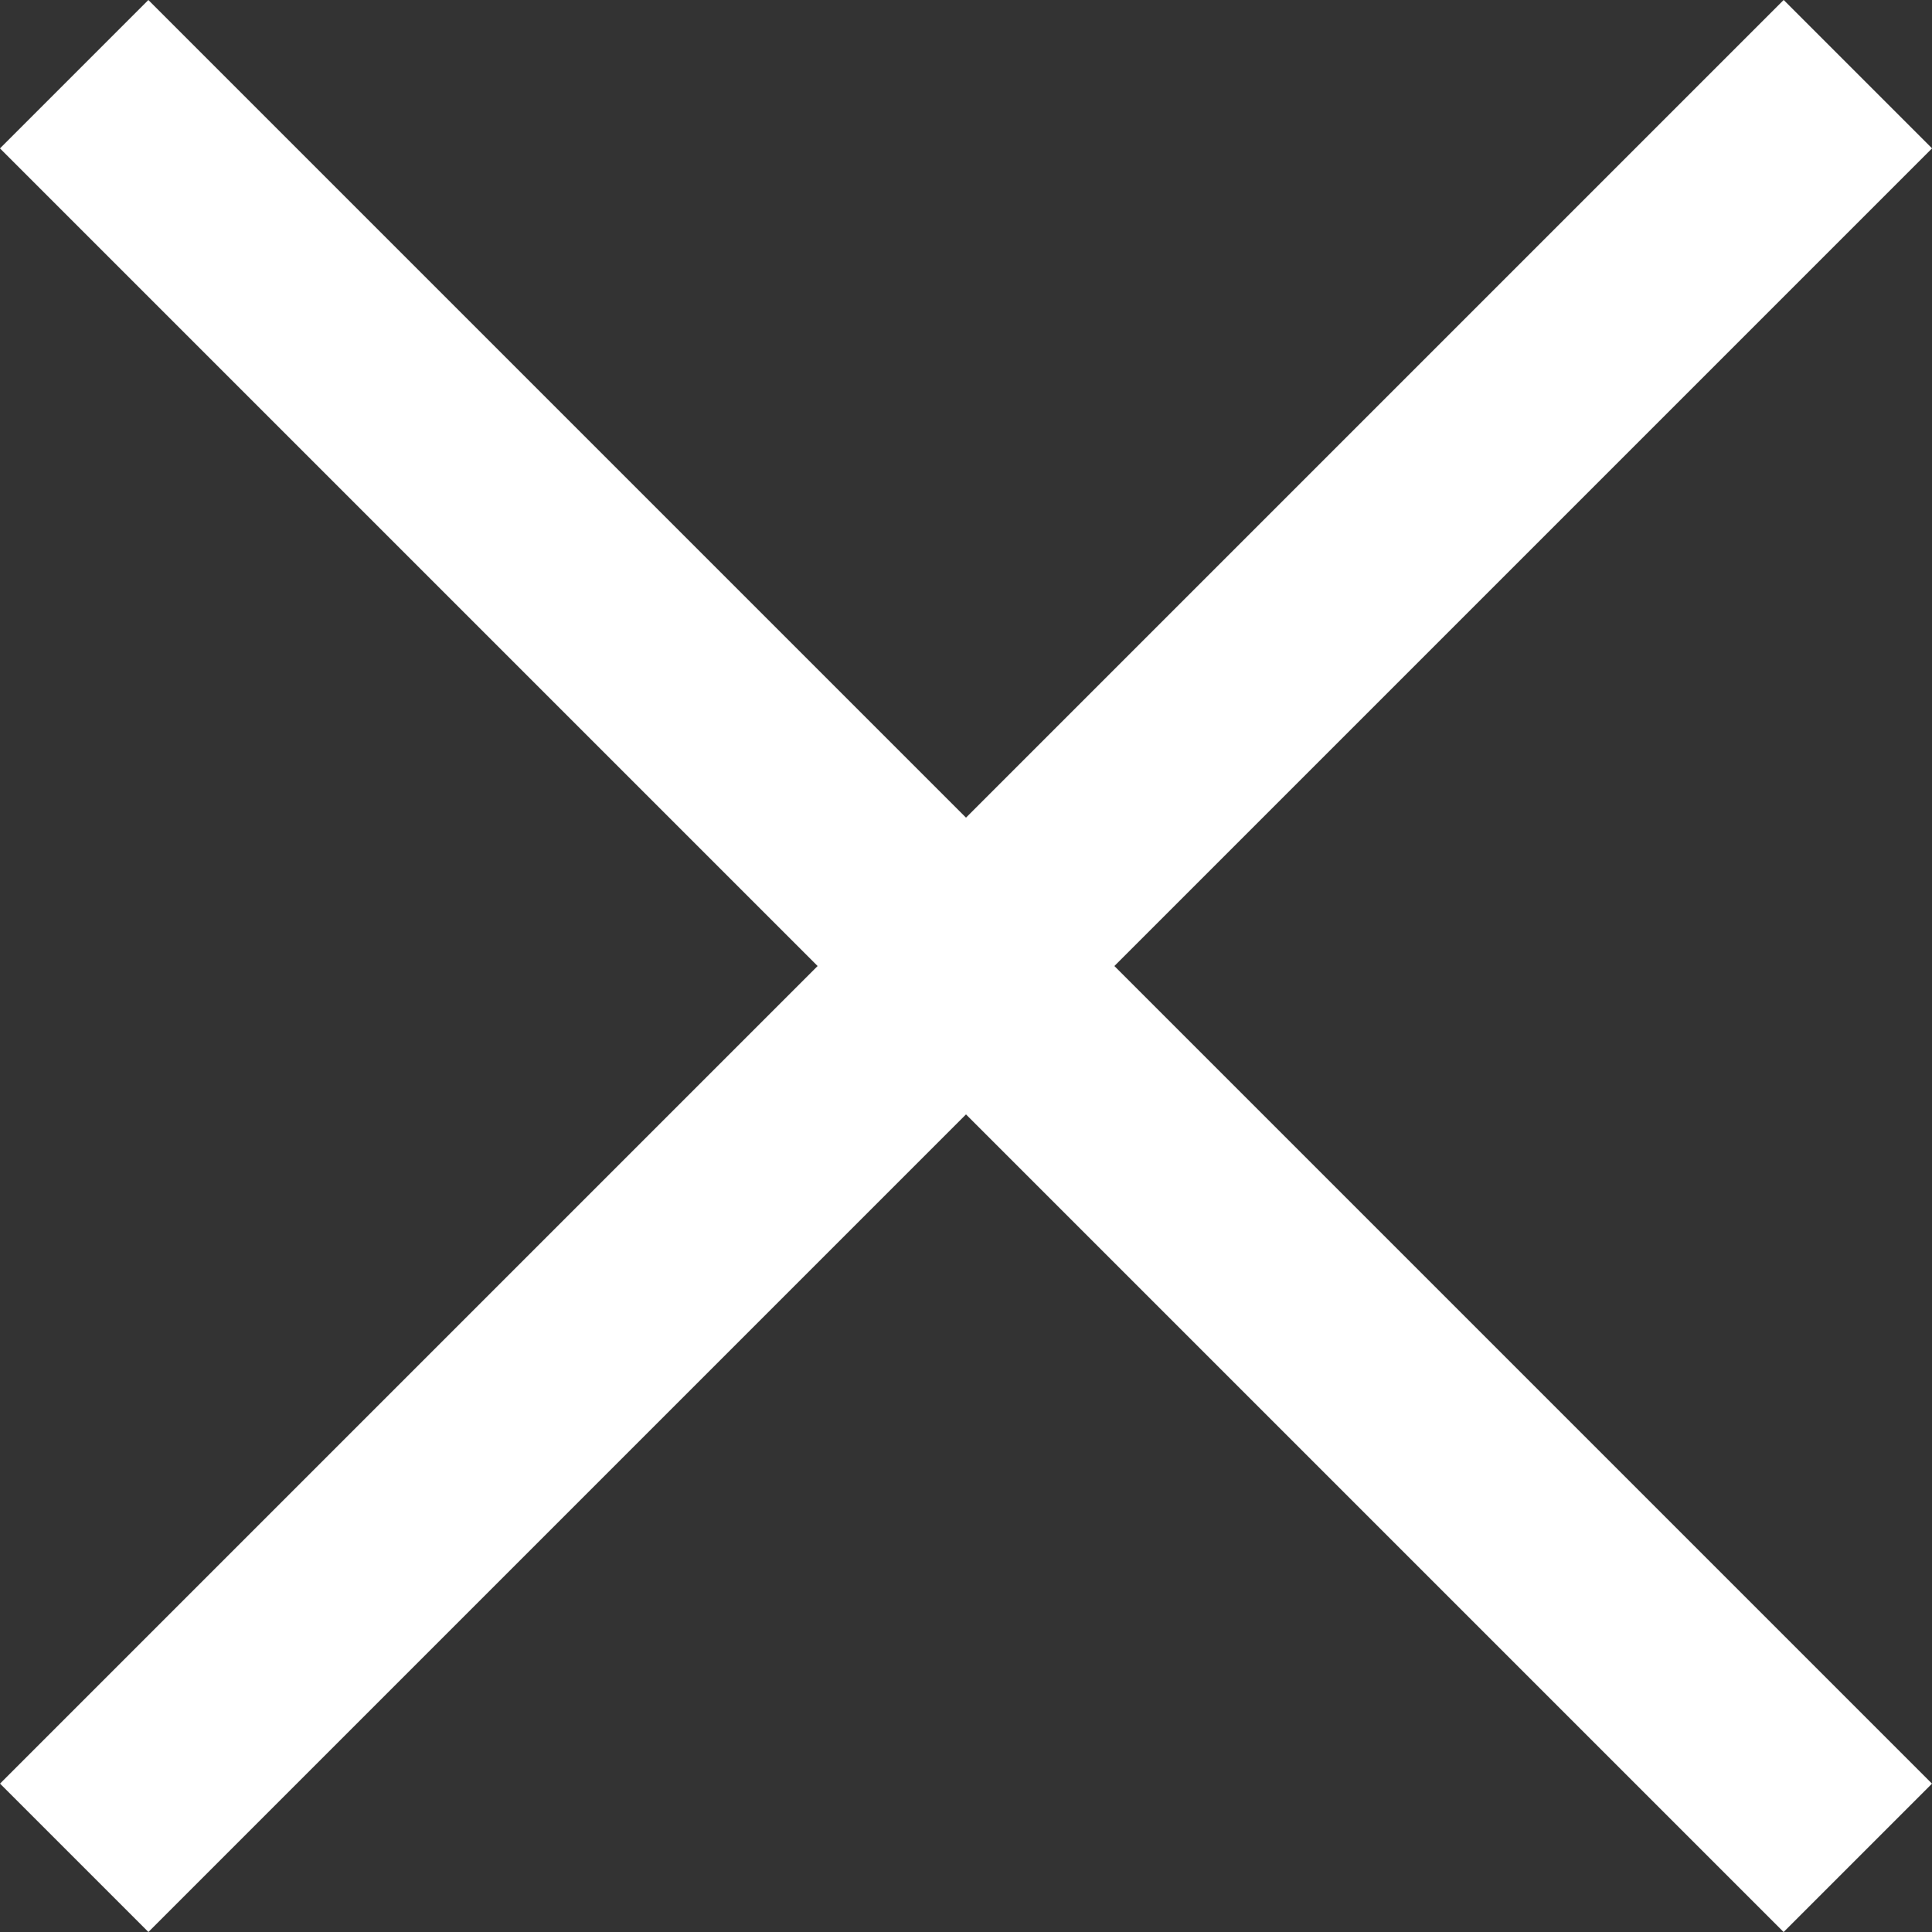 <?xml version="1.0" encoding="UTF-8"?>
<svg id="a" xmlns="http://www.w3.org/2000/svg" width="36.828" height="36.828" viewBox="0 0 36.828 36.828">
  <rect x="0" y="0" width="36.828" height="36.828" fill="#333333" stroke="none"/>
  <rect x="16.414" y="-5.627" width="4" height="48.083" transform="translate(-7.628 18.414) rotate(-45)" fill="#fff"/>
  <rect x="-5.627" y="16.414" width="48.083" height="4" transform="translate(-7.627 18.414) rotate(-45)" fill="#fff"/>
</svg>